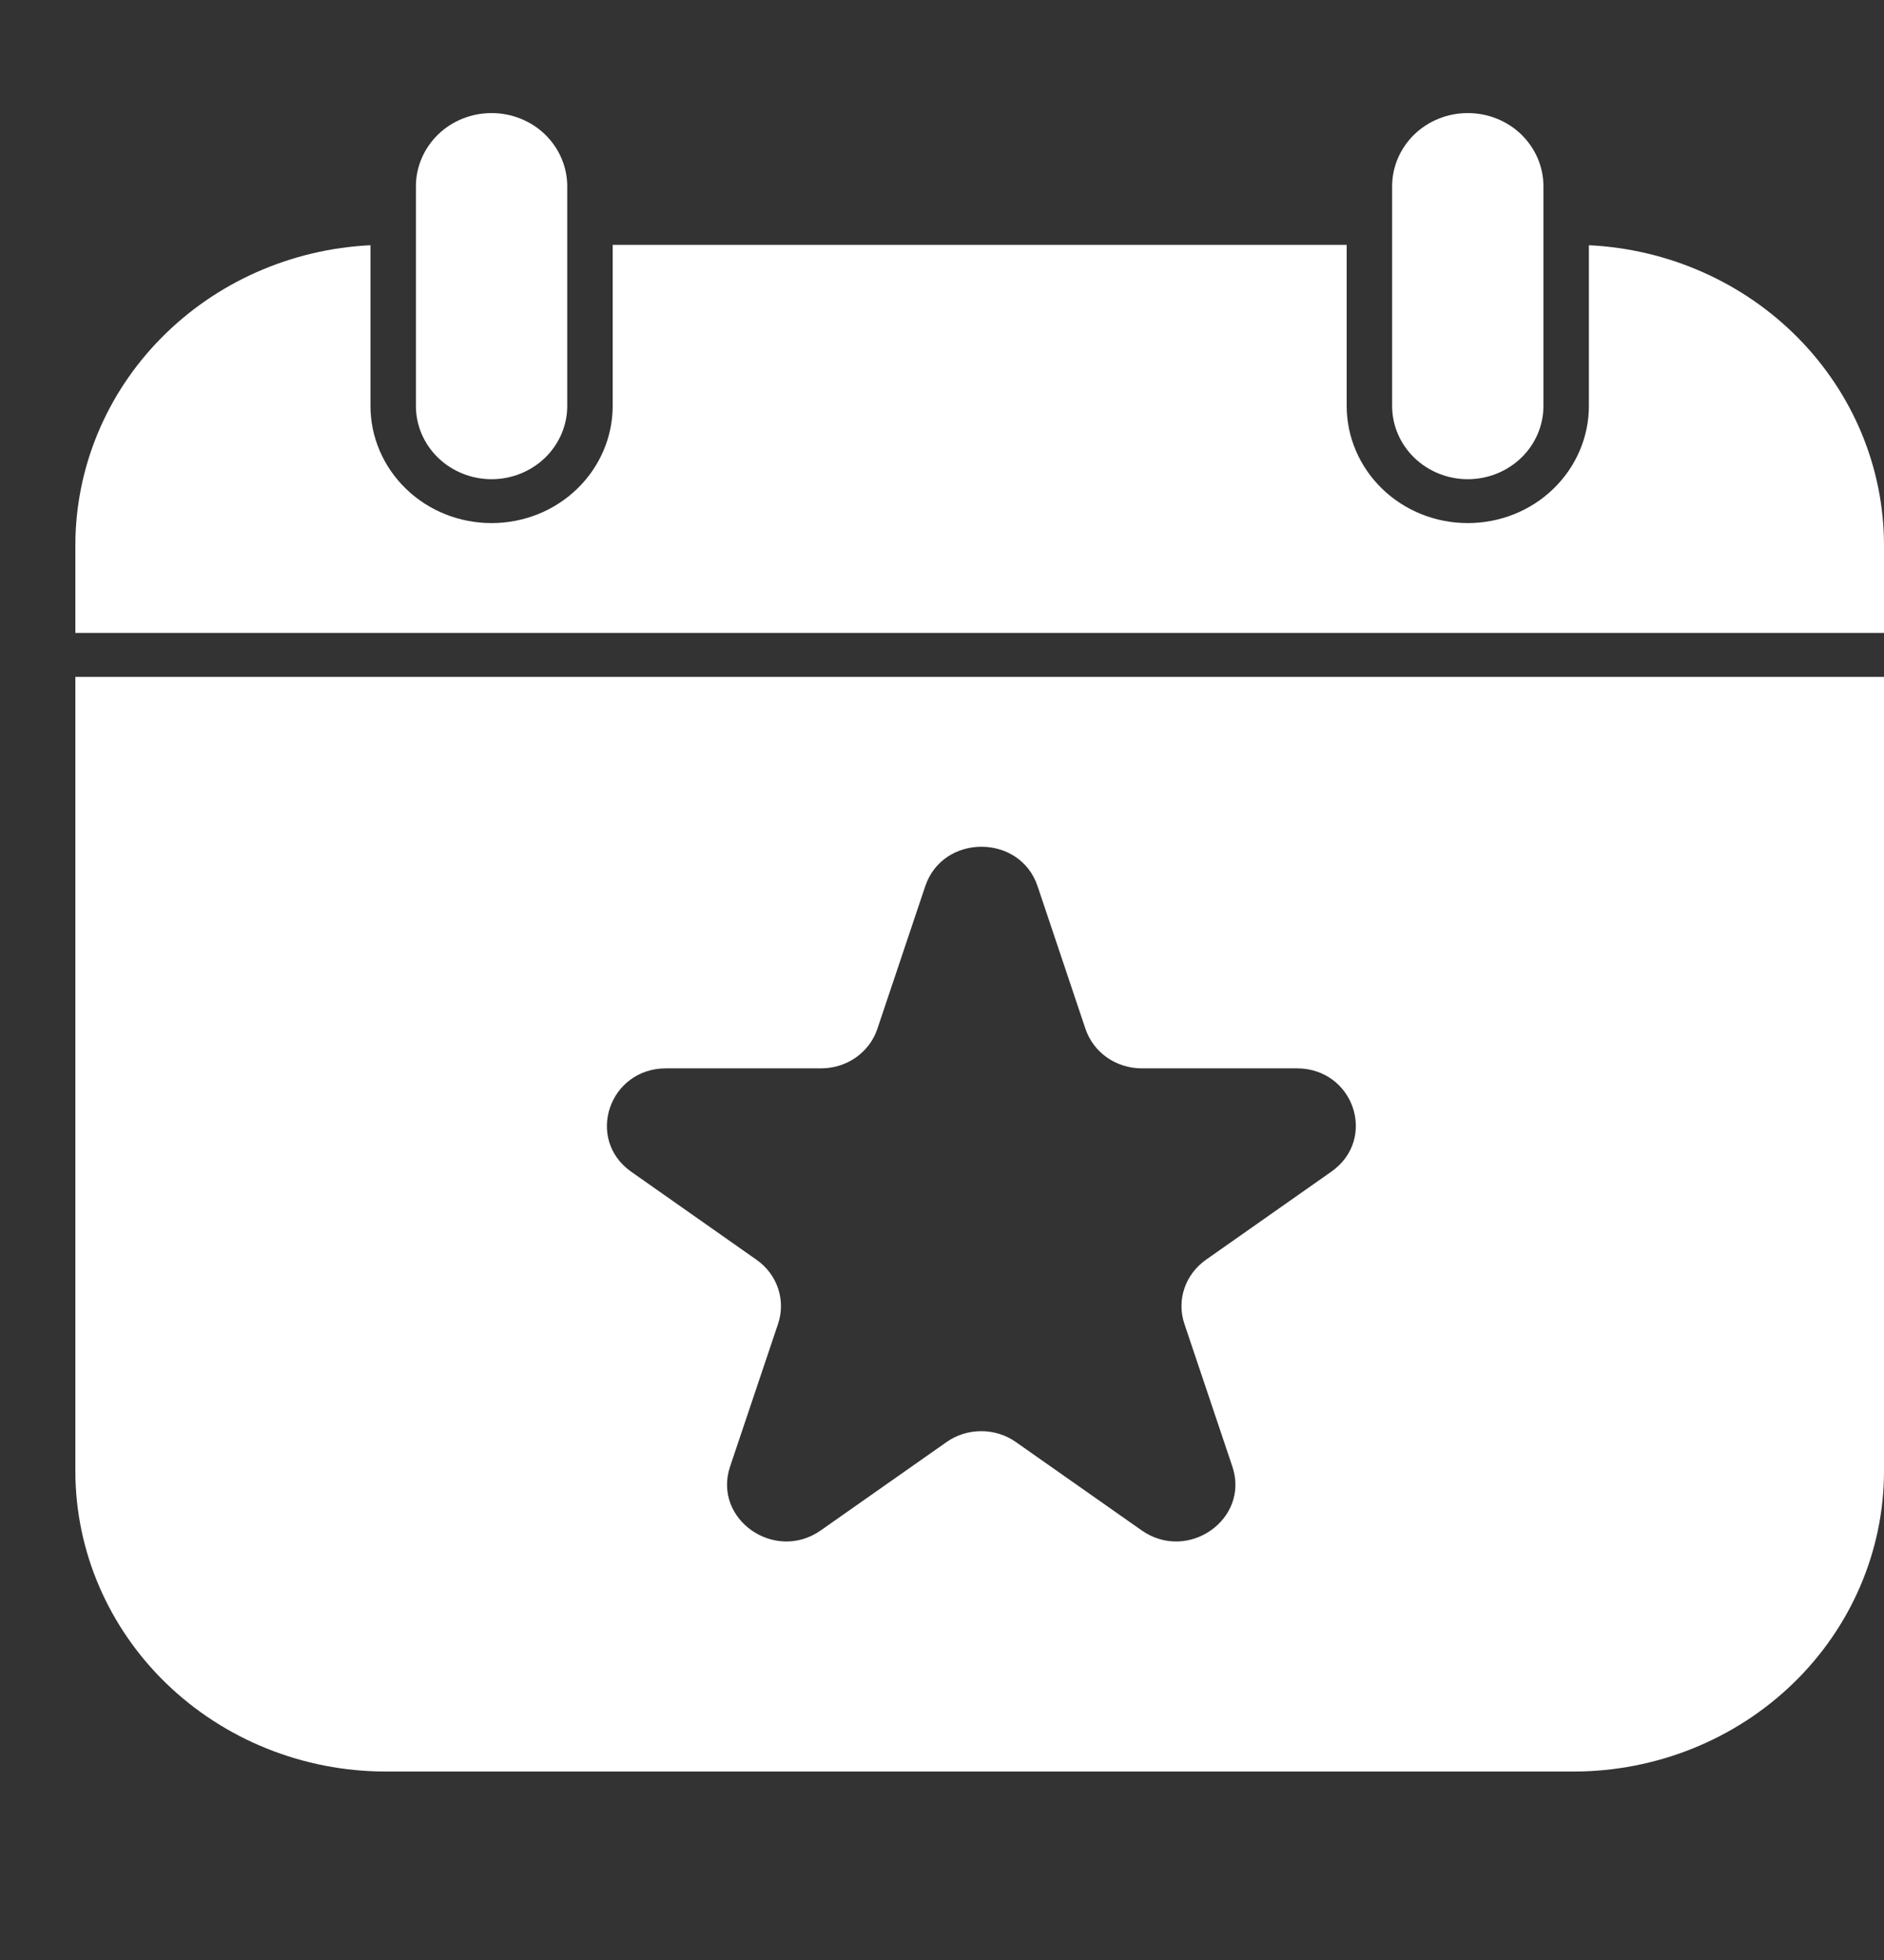 <svg width="25" height="26" viewBox="0 0 25 26" fill="none" xmlns="http://www.w3.org/2000/svg">
<rect x="0" y="0" width="25" height="26" fill="#333333" stroke="none"/>
<path d="M7.233 6.072C7.045 6.254 6.789 6.357 6.523 6.357C6.257 6.357 6.001 6.254 5.813 6.072C5.625 5.89 5.519 5.643 5.519 5.385V2.471C5.519 2.214 5.625 1.967 5.813 1.784C6.001 1.602 6.257 1.5 6.523 1.5C6.789 1.5 7.045 1.602 7.233 1.784C7.421 1.967 7.527 2.214 7.527 2.471V5.385C7.527 5.643 7.421 5.89 7.233 6.072Z" fill="white"/>
<path fill-rule="evenodd" clip-rule="evenodd" d="M20.883 23.5H5.117C4.026 23.499 2.979 23.079 2.207 22.332C1.436 21.586 1.001 20.573 1 19.518V8.979H25V19.518C24.999 20.573 24.564 21.586 23.793 22.332C23.021 23.079 21.974 23.499 20.883 23.5ZM10.897 14.172H8.839C8.081 14.172 7.765 15.11 8.374 15.542L10.041 16.713C10.175 16.807 10.274 16.94 10.325 17.092C10.376 17.244 10.376 17.408 10.325 17.56L9.688 19.454C9.454 20.151 10.28 20.732 10.893 20.3L12.561 19.129C12.694 19.035 12.855 18.985 13.021 18.985C13.186 18.985 13.347 19.035 13.48 19.129L15.148 20.3C15.762 20.732 16.587 20.151 16.353 19.454L15.716 17.56C15.665 17.408 15.665 17.244 15.716 17.092C15.767 16.94 15.867 16.808 16 16.713L17.667 15.542C18.281 15.11 17.966 14.172 17.207 14.172H15.149C14.984 14.172 14.823 14.121 14.689 14.028C14.555 13.934 14.456 13.801 14.404 13.649L13.768 11.755C13.534 11.058 12.513 11.058 12.278 11.755L11.642 13.649C11.591 13.801 11.491 13.934 11.357 14.028C11.224 14.121 11.063 14.172 10.897 14.172Z" fill="white"/>
<path d="M19.477 6.357C19.743 6.357 19.999 6.254 20.187 6.072C20.375 5.89 20.481 5.643 20.481 5.385V2.471C20.481 2.214 20.375 1.967 20.187 1.784C19.999 1.602 19.743 1.5 19.477 1.5C19.211 1.5 18.955 1.602 18.767 1.784C18.579 1.967 18.473 2.214 18.473 2.471V5.385C18.473 5.643 18.579 5.89 18.767 6.072C18.955 6.254 19.211 6.357 19.477 6.357Z" fill="white"/>
<path d="M21.084 5.385V3.253C22.139 3.304 23.134 3.745 23.863 4.486C24.592 5.226 24.999 6.208 25 7.231V8.396H1V7.231C1.001 6.208 1.408 5.226 2.137 4.486C2.866 3.745 3.861 3.304 4.916 3.253V5.385C4.916 5.797 5.086 6.193 5.387 6.484C5.688 6.776 6.097 6.939 6.523 6.939C6.949 6.939 7.358 6.776 7.659 6.484C7.96 6.193 8.13 5.797 8.13 5.385V3.248H17.87V5.385C17.87 5.797 18.04 6.193 18.341 6.484C18.642 6.776 19.051 6.939 19.477 6.939C19.903 6.939 20.312 6.776 20.613 6.484C20.914 6.193 21.084 5.797 21.084 5.385Z" fill="white"/>
</svg>
